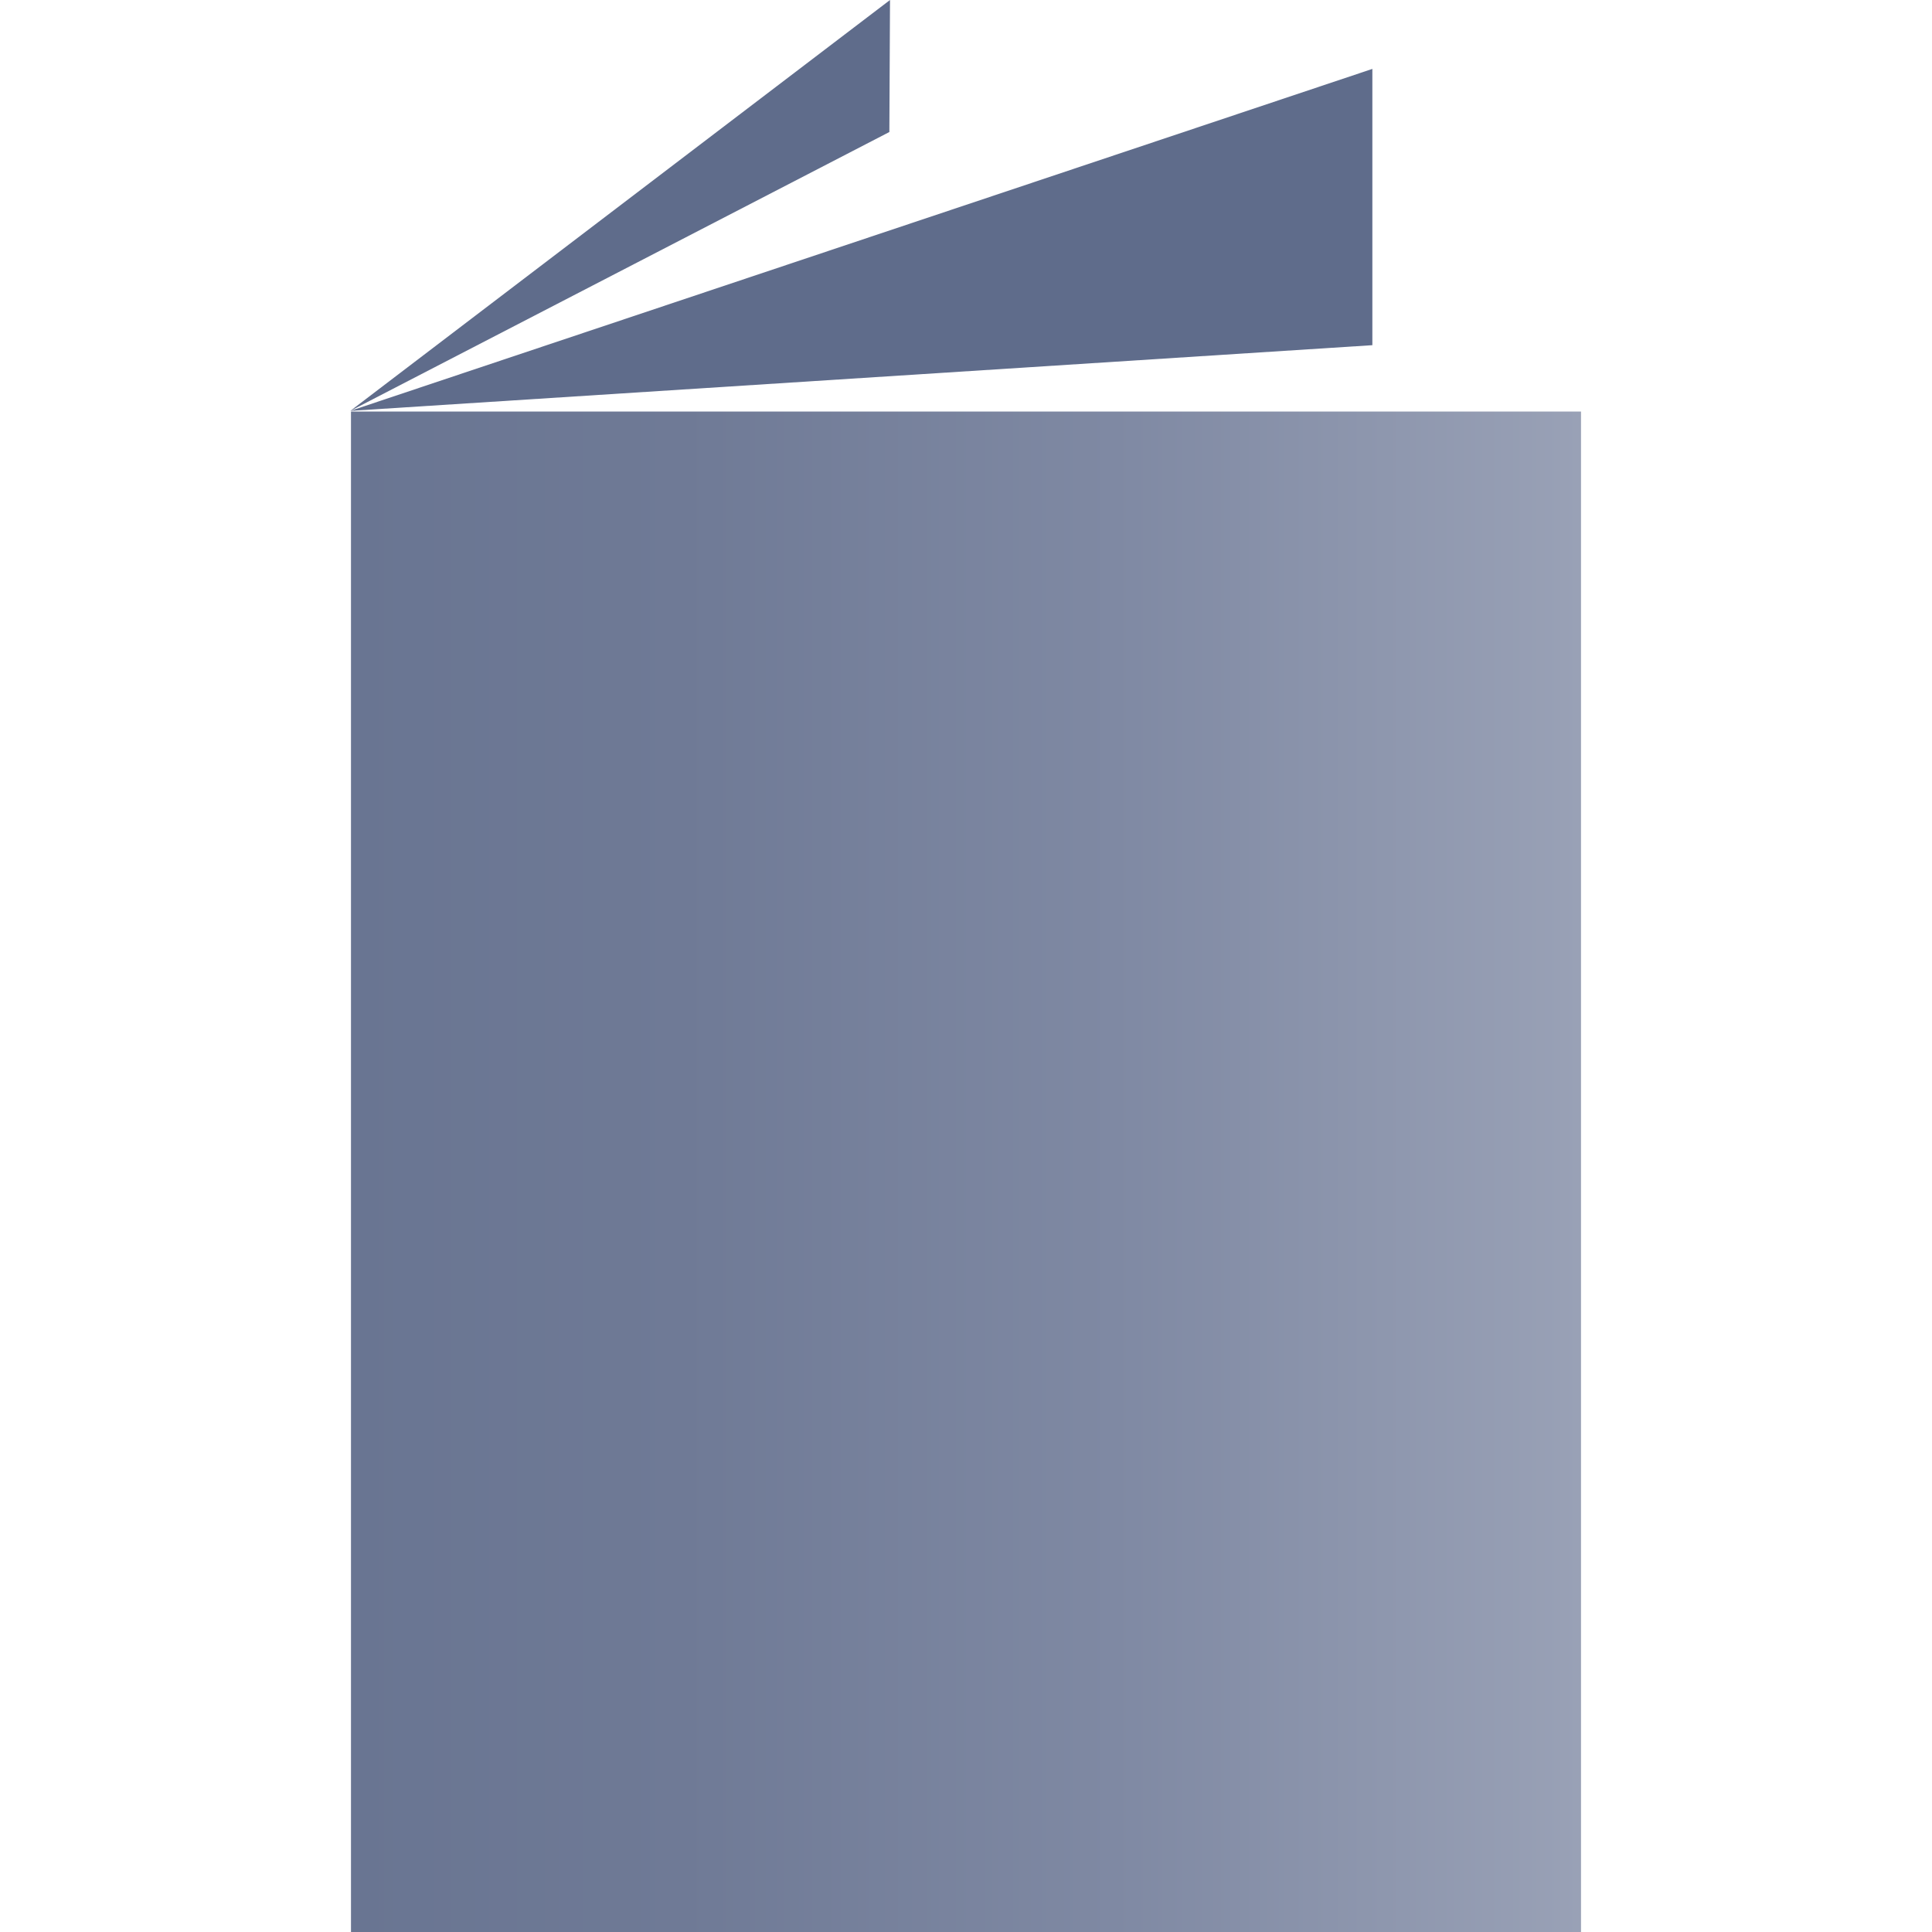 <?xml version="1.0" encoding="UTF-8"?>
<svg xmlns="http://www.w3.org/2000/svg" xmlns:xlink="http://www.w3.org/1999/xlink" id="nav-roller-blind" viewBox="0 0 30 30">
  <defs>
    <style>.cls-1{fill:url(#linear-gradient);}.cls-2{fill:#5f6c8b;}</style>
    <linearGradient id="linear-gradient" x1="5.45" y1="13.8" x2="24.55" y2="13.8" gradientTransform="translate(0 32) scale(1 -1)" gradientUnits="userSpaceOnUse">
      <stop offset="0" stop-color="#697592"></stop>
      <stop offset=".27" stop-color="#6f7a96"></stop>
      <stop offset=".62" stop-color="#7f89a3"></stop>
      <stop offset="1" stop-color="#99a1b6"></stop>
    </linearGradient>
  </defs>
  <path class="cls-1" d="M24.54,6.39H5.45V30H24.55s0-23.62,0-23.61Z"></path>
  <polygon class="cls-2" points="21.31 1.07 5.44 6.38 21.31 5.36 21.31 1.07"></polygon>
  <polygon class="cls-2" points="13.82 0 5.44 6.38 13.81 2.05 13.82 0"></polygon>
</svg>
